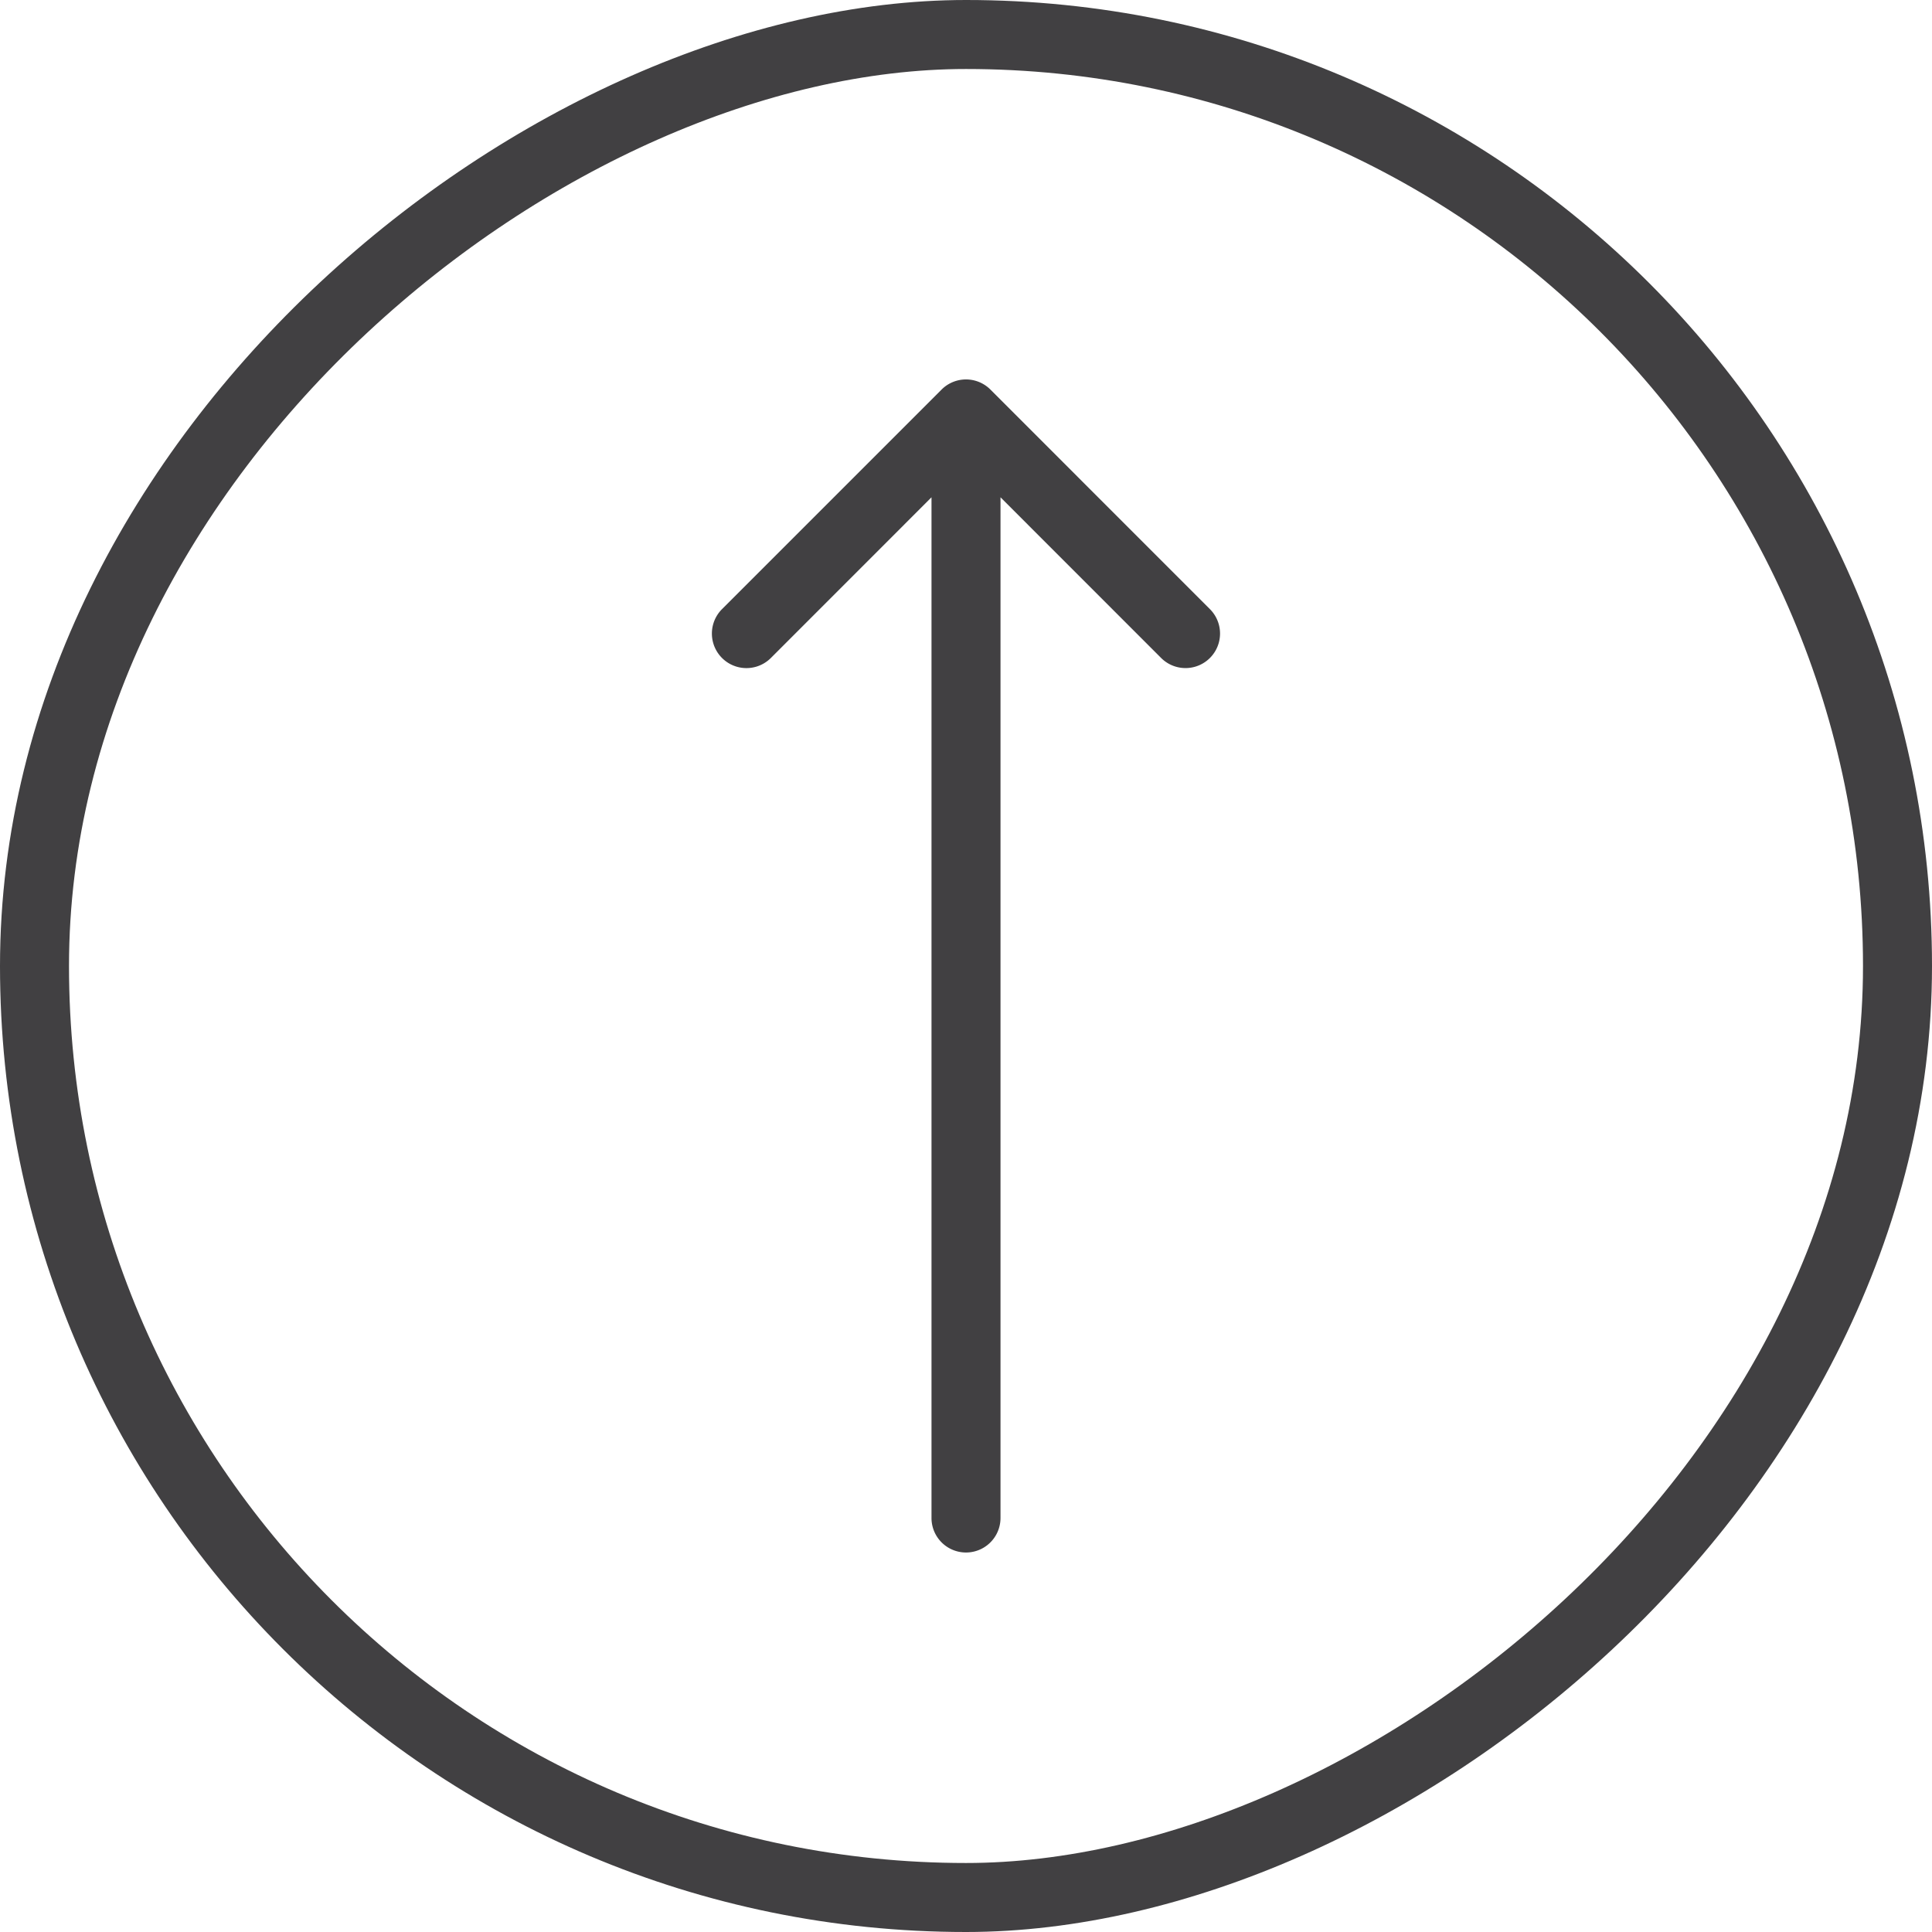 <svg xmlns="http://www.w3.org/2000/svg" width="28" height="28" fill="none"><rect width="27" height="27" x=".5" y="27.5" stroke="#414042" rx="13.5" transform="rotate(-90 .5 27.5)"/><path fill="#414042" d="M13.5 22a.5.5 0 0 0 1 0zm.854-16.354a.5.5 0 0 0-.708 0l-3.182 3.182a.5.5 0 1 0 .708.708L14 6.707l2.828 2.829a.5.5 0 1 0 .707-.708zM14.5 22V6h-1v16z"/></svg>